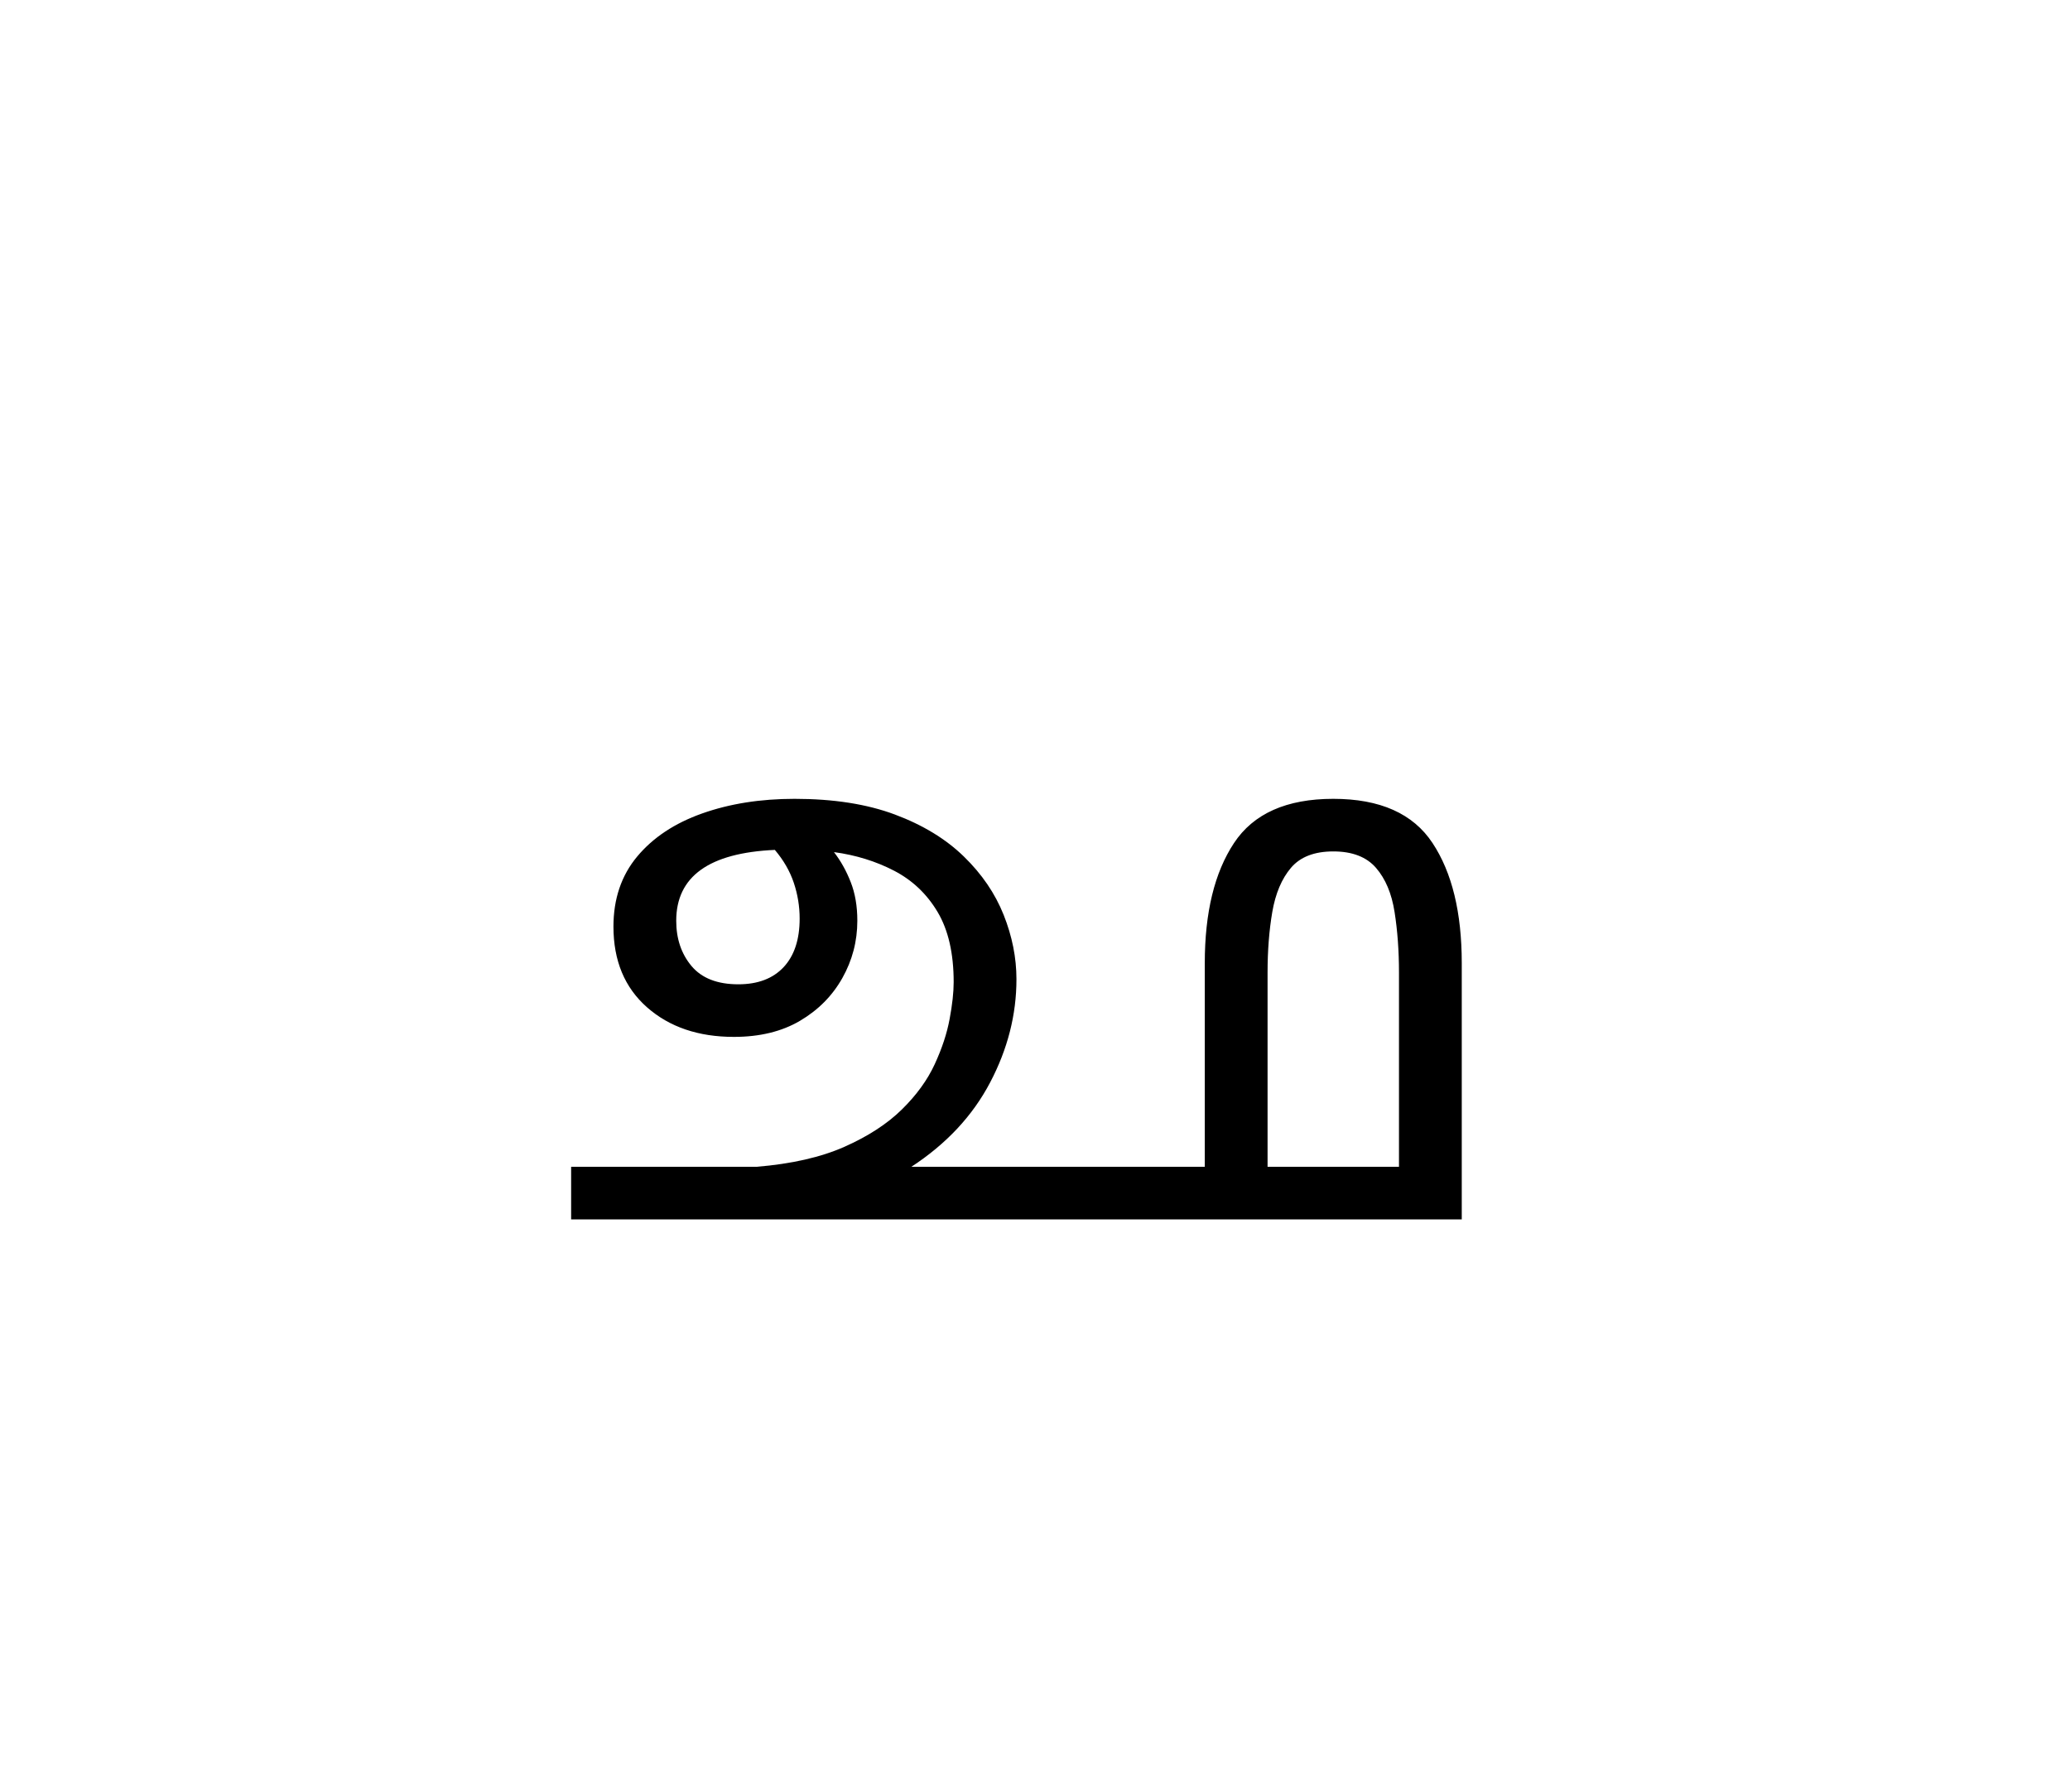 <?xml version="1.0" encoding="UTF-8"?>
<svg xmlns="http://www.w3.org/2000/svg" xmlns:xlink="http://www.w3.org/1999/xlink" width="425.04pt" height="367.92pt" viewBox="0 0 425.04 367.92" version="1.1">
<defs>
<g>
<symbol overflow="visible" id="glyph0-0">
<path style="stroke:none;" d=""/>
</symbol>
<symbol overflow="visible" id="glyph0-1">
<path style="stroke:none;" d="M 187.375 -52.609 L 187.375 0 L 4.5 0 L 4.5 -10.797 L 42.578 -10.797 C 49.766 -11.391 55.781 -12.758 60.625 -14.906 C 65.477 -17.062 69.406 -19.613 72.406 -22.562 C 75.406 -25.508 77.656 -28.609 79.156 -31.859 C 80.656 -35.109 81.676 -38.207 82.219 -41.156 C 82.77 -44.102 83.047 -46.625 83.047 -48.719 C 83.047 -54.613 81.945 -59.41 79.75 -63.109 C 77.551 -66.805 74.578 -69.629 70.828 -71.578 C 67.078 -73.523 62.957 -74.801 58.469 -75.406 C 59.863 -73.602 61.008 -71.551 61.906 -69.25 C 62.812 -66.957 63.266 -64.312 63.266 -61.312 C 63.266 -57.113 62.238 -53.191 60.188 -49.547 C 58.133 -45.898 55.234 -42.973 51.484 -40.766 C 47.742 -38.566 43.223 -37.469 37.922 -37.469 C 30.629 -37.469 24.68 -39.492 20.078 -43.547 C 15.484 -47.598 13.188 -53.117 13.188 -60.109 C 13.188 -65.805 14.812 -70.602 18.062 -74.5 C 21.312 -78.395 25.758 -81.344 31.406 -83.344 C 37.051 -85.344 43.375 -86.344 50.375 -86.344 C 58.363 -86.344 65.227 -85.27 70.969 -83.125 C 76.719 -80.977 81.441 -78.102 85.141 -74.5 C 88.836 -70.906 91.562 -66.91 93.312 -62.516 C 95.062 -58.117 95.938 -53.719 95.938 -49.312 C 95.938 -42.02 94.133 -34.953 90.531 -28.109 C 86.938 -21.266 81.547 -15.492 74.359 -10.797 L 134.609 -10.797 L 134.609 -52.609 C 134.609 -63.004 136.609 -71.223 140.609 -77.266 C 144.609 -83.316 151.406 -86.344 161 -86.344 C 170.594 -86.344 177.383 -83.316 181.375 -77.266 C 185.375 -71.223 187.375 -63.004 187.375 -52.609 Z M 26.078 -61.312 C 26.078 -57.613 27.125 -54.516 29.219 -52.016 C 31.32 -49.516 34.523 -48.266 38.828 -48.266 C 42.828 -48.266 45.926 -49.438 48.125 -51.781 C 50.32 -54.133 51.422 -57.461 51.422 -61.766 C 51.422 -64.266 51.02 -66.711 50.219 -69.109 C 49.414 -71.504 48.117 -73.754 46.328 -75.859 C 32.828 -75.254 26.078 -70.406 26.078 -61.312 Z M 147.5 -50.672 L 147.5 -10.797 L 174.484 -10.797 L 174.484 -50.672 C 174.484 -55.16 174.18 -59.305 173.578 -63.109 C 172.984 -66.91 171.711 -69.93 169.766 -72.172 C 167.816 -74.422 164.895 -75.547 161 -75.547 C 157.102 -75.547 154.203 -74.422 152.297 -72.172 C 150.398 -69.93 149.125 -66.91 148.469 -63.109 C 147.82 -59.305 147.5 -55.16 147.5 -50.672 Z M 147.5 -50.672 "/>
</symbol>
</g>
</defs>
<g id="surface111">
<g clip-path="url(#clip1)" clip-rule="nonzero">
<path style=" stroke:none;fill-rule:nonzero;fill:rgb(100%,100%,100%);fill-opacity:0;" d="M 0 -8080.246 L 425 -8080.246 L 425 23506.172 L 0 23506.172 Z M 0 -8080.246 "/>
</g>
<g style="fill:rgb(0%,0%,0%);fill-opacity:1;">
  <use xlink:href="#glyph0-1" x="112.773" y="250.352"/>
</g>
</g>
</svg>
